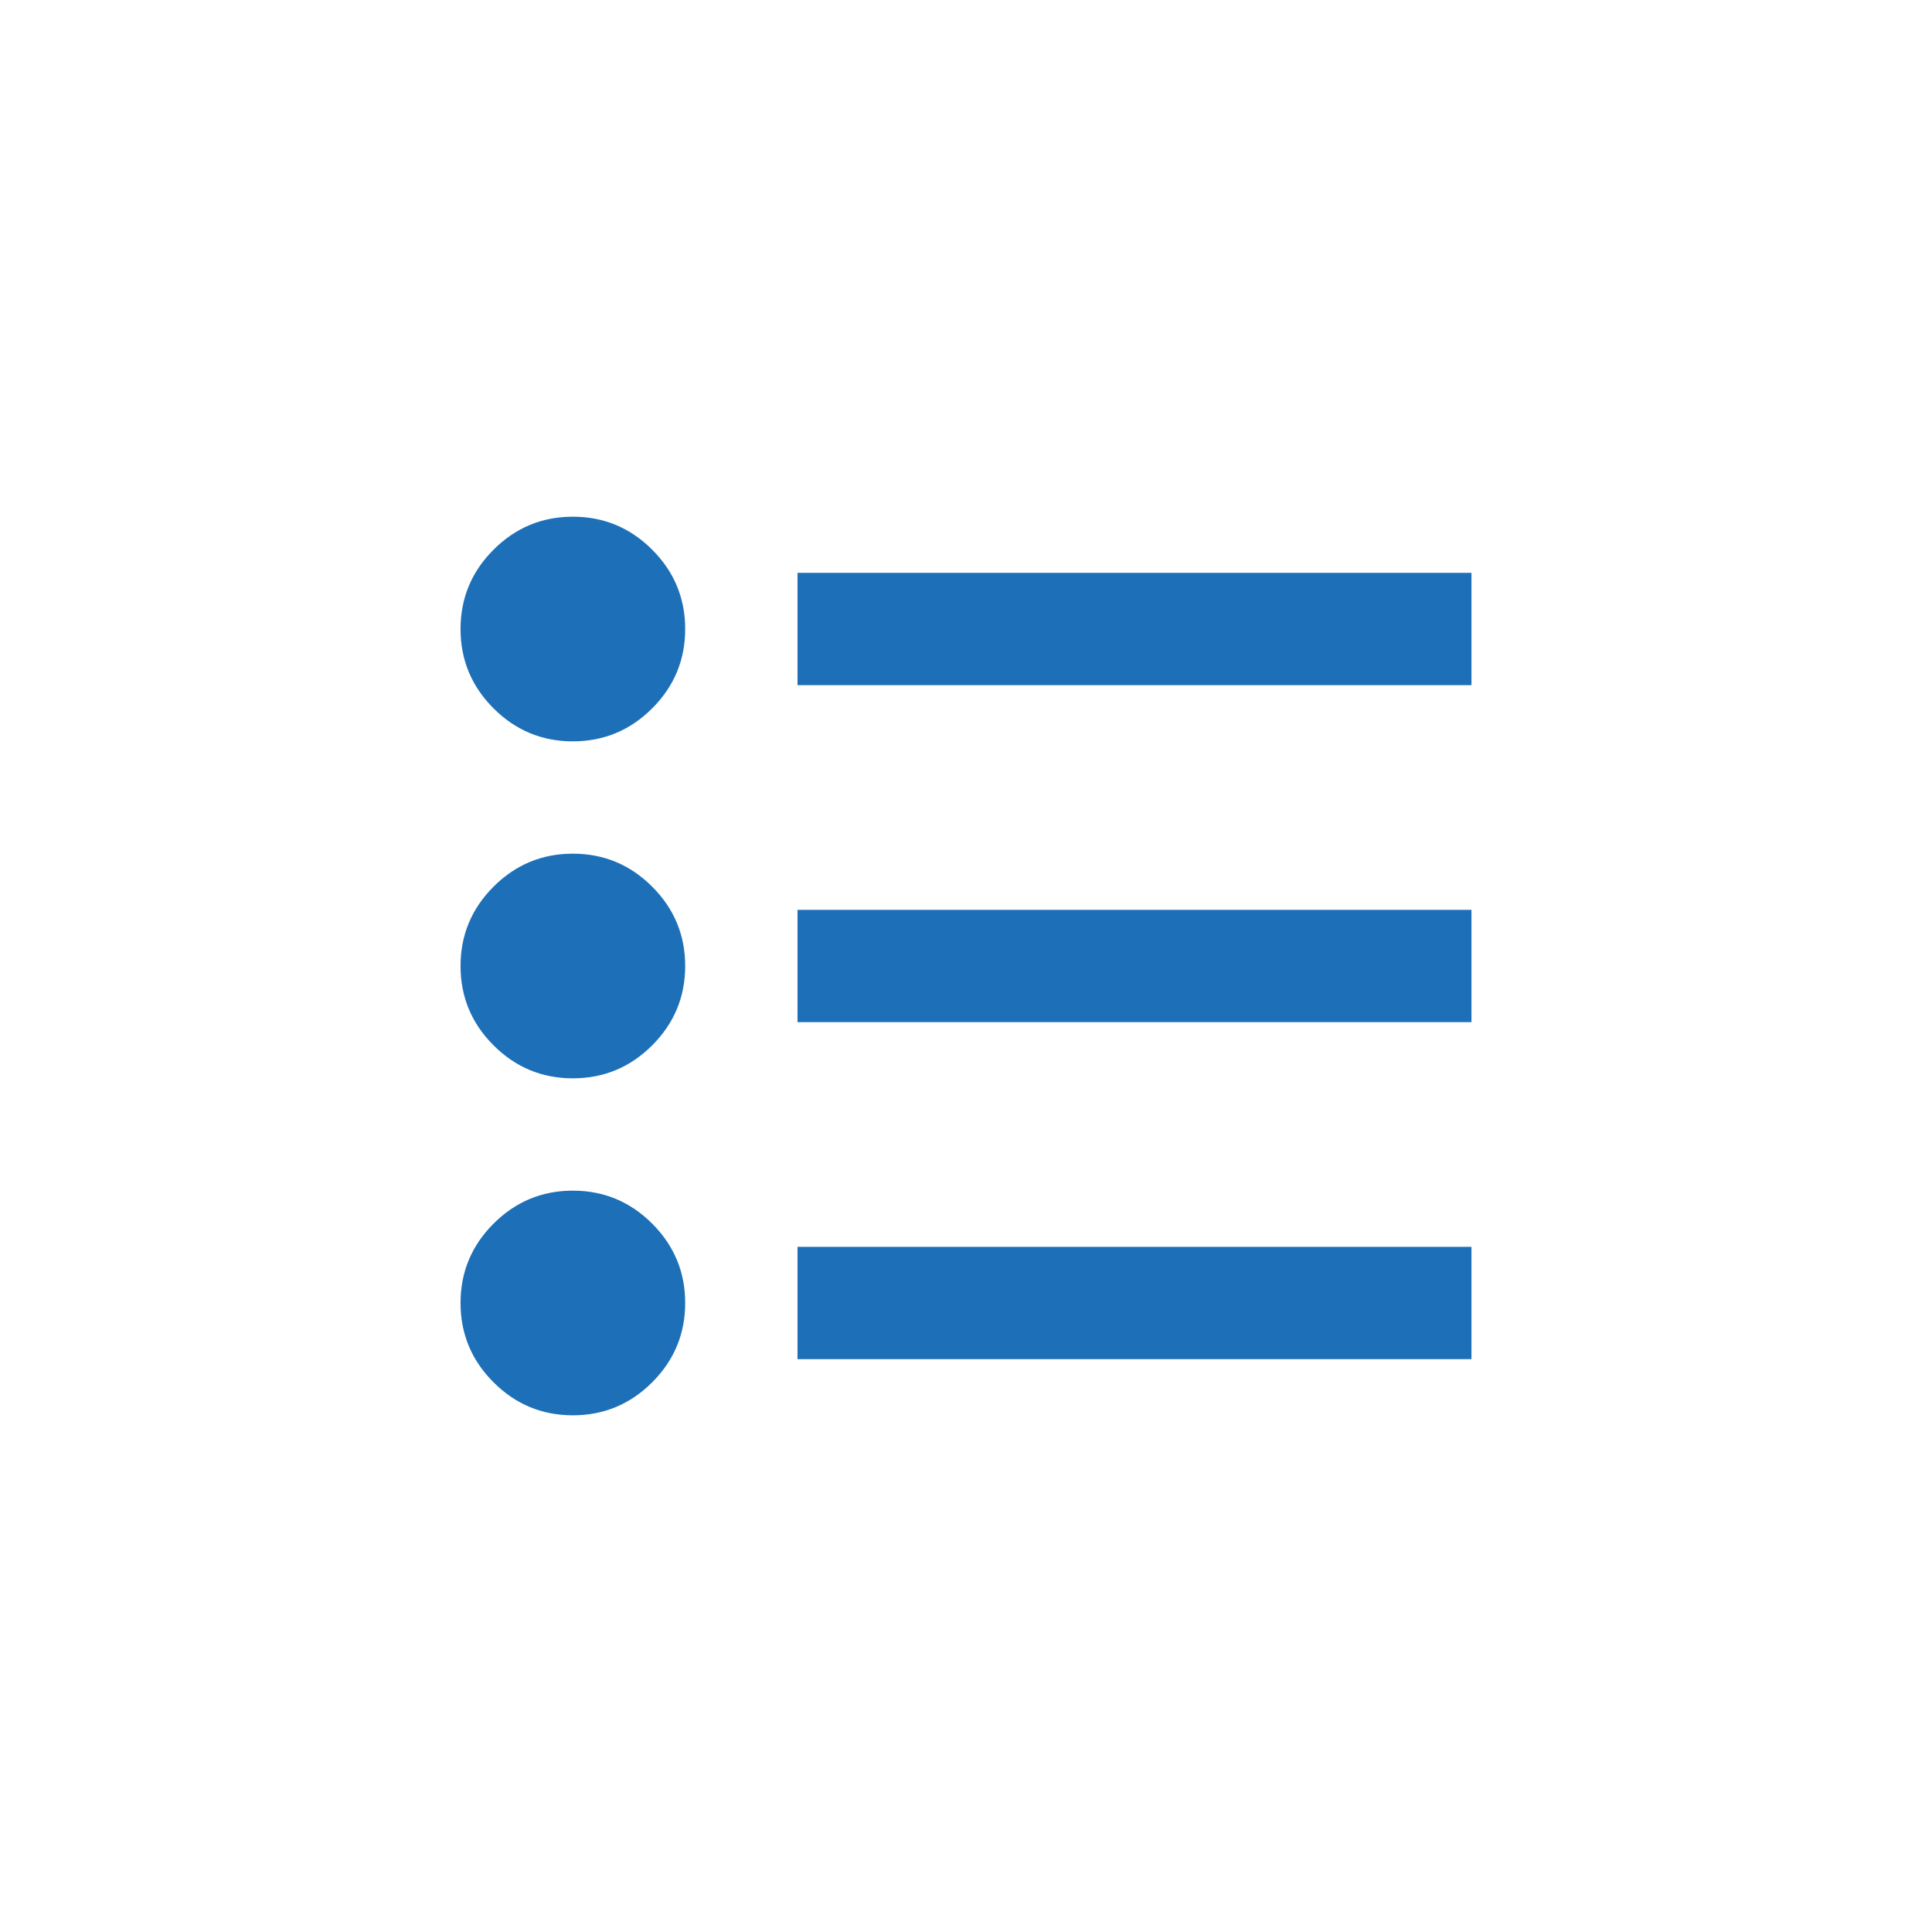 <?xml version="1.0" encoding="UTF-8"?> <svg xmlns="http://www.w3.org/2000/svg" width="430" height="430" viewBox="0 0 430 430" fill="none"><path d="M177.5 302.5V277.5H327.5V302.5H177.5ZM177.5 227.5V202.5H327.5V227.5H177.5ZM177.5 152.5V127.5H327.5V152.5H177.5ZM127.5 315C120.625 315 114.74 312.552 109.844 307.656C104.948 302.76 102.5 296.875 102.5 290C102.5 283.125 104.948 277.24 109.844 272.344C114.74 267.448 120.625 265 127.5 265C134.375 265 140.26 267.448 145.156 272.344C150.052 277.24 152.5 283.125 152.5 290C152.5 296.875 150.052 302.76 145.156 307.656C140.26 312.552 134.375 315 127.5 315ZM127.5 240C120.625 240 114.74 237.552 109.844 232.656C104.948 227.76 102.5 221.875 102.5 215C102.5 208.125 104.948 202.24 109.844 197.344C114.74 192.448 120.625 190 127.5 190C134.375 190 140.26 192.448 145.156 197.344C150.052 202.24 152.5 208.125 152.5 215C152.5 221.875 150.052 227.76 145.156 232.656C140.26 237.552 134.375 240 127.5 240ZM127.5 165C120.625 165 114.74 162.552 109.844 157.656C104.948 152.76 102.5 146.875 102.5 140C102.5 133.125 104.948 127.24 109.844 122.344C114.74 117.448 120.625 115 127.5 115C134.375 115 140.26 117.448 145.156 122.344C150.052 127.24 152.5 133.125 152.5 140C152.5 146.875 150.052 152.76 145.156 157.656C140.26 162.552 134.375 165 127.5 165Z" fill="#1D70B8"></path></svg> 
